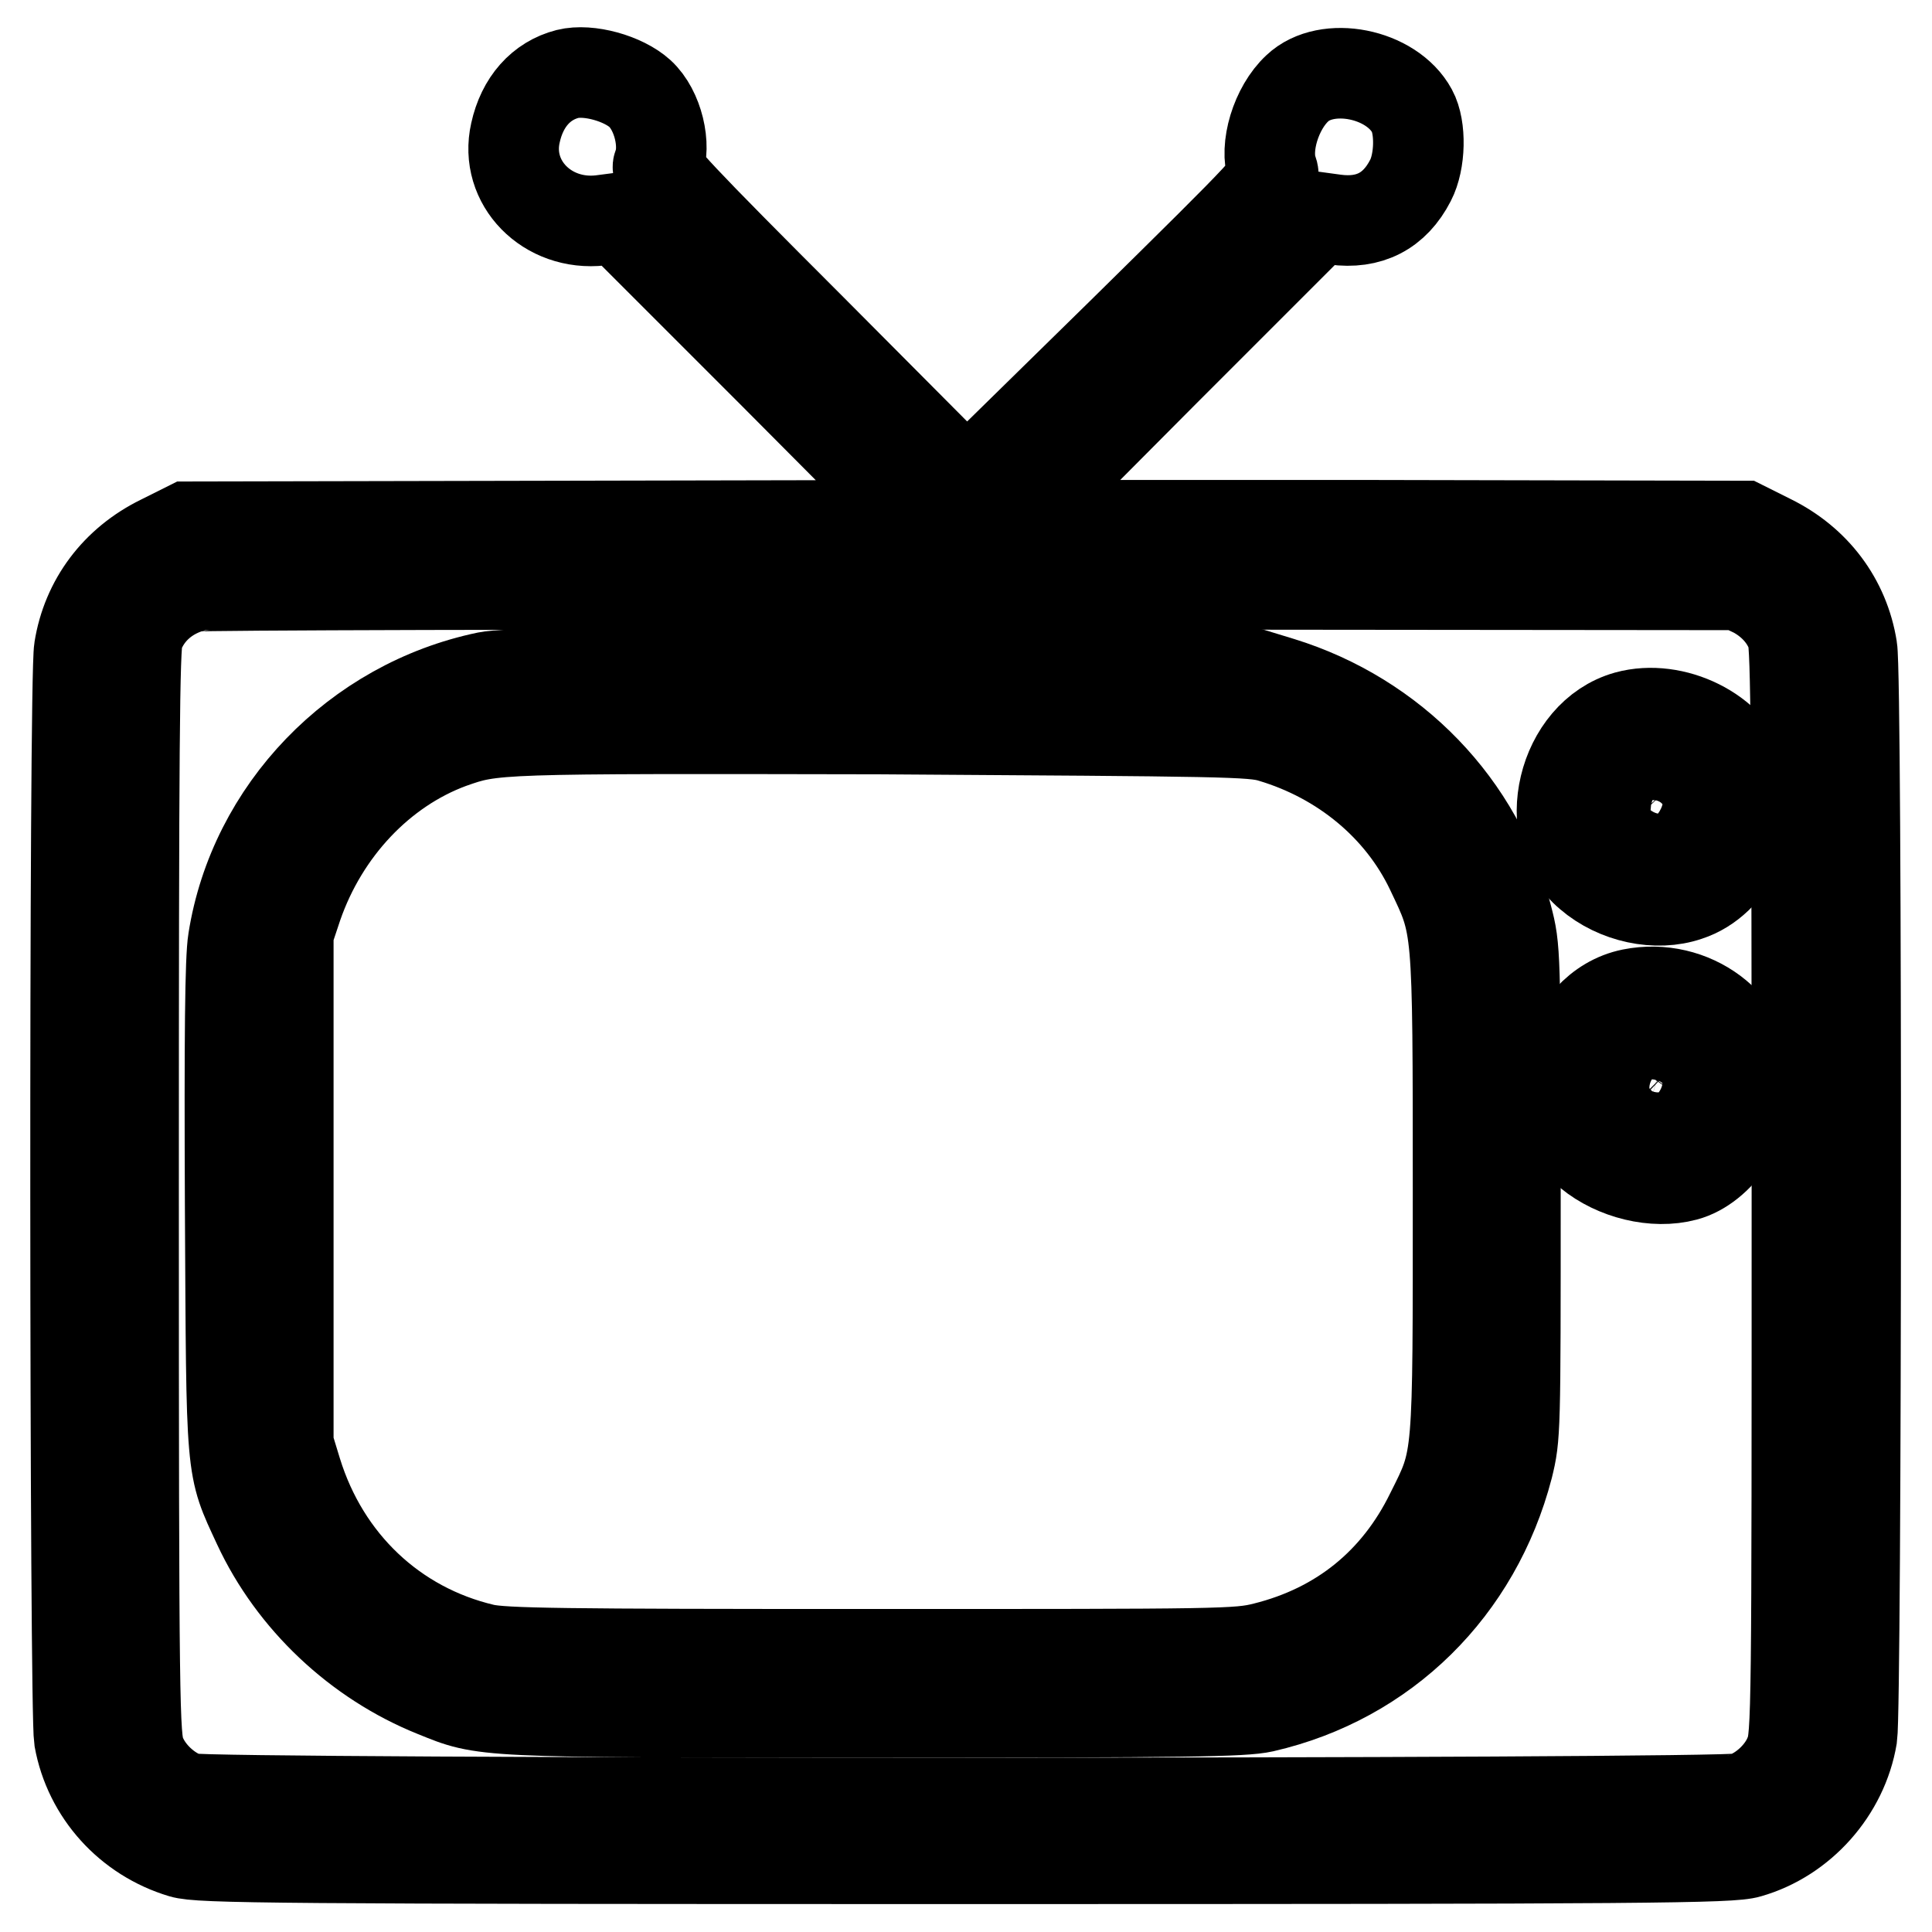 <?xml version="1.0" encoding="utf-8"?>
<!-- Svg Vector Icons : http://www.onlinewebfonts.com/icon -->
<!DOCTYPE svg PUBLIC "-//W3C//DTD SVG 1.1//EN" "http://www.w3.org/Graphics/SVG/1.1/DTD/svg11.dtd">
<svg version="1.1" xmlns="http://www.w3.org/2000/svg" xmlns:xlink="http://www.w3.org/1999/xlink" x="0px" y="0px" viewBox="0 0 256 256" enable-background="new 0 0 256 256" xml:space="preserve">
<g><g><g><path stroke-width="12" fill-opacity="0" stroke="#000000"  d="M75.2,9.8c-3.5,0.9-6,3.7-6.9,7.8c-1.5,6.6,4.2,12.4,11.3,11.6l2.3-0.3l20.3,20.3l20.3,20.4l-48.8,0.1l-48.8,0.1l-3.6,1.8c-5.9,2.9-9.8,8.1-10.8,14.4c-0.7,4-0.6,140.8,0,144.4c1.3,7.2,6.6,13,13.6,15.1c2.3,0.7,12.2,0.8,103.8,0.8c91.1,0,101.5-0.1,103.8-0.8c7-2,12.5-8.2,13.7-15.4c0.6-4,0.7-140.3,0-144.2c-1-6.3-4.9-11.5-10.8-14.4l-3.6-1.8l-48.6-0.1L134,69.6l20.3-20.4l20.4-20.4l2.2,0.3c4.5,0.6,7.9-1.1,10-5.2c1.3-2.5,1.4-7,0.2-9.2c-2.7-5-11.3-6.7-15.2-3c-2.8,2.6-4.4,7.8-3.3,10.9c0.5,1.4,0.3,1.6-20,21.6l-20.5,20.1l-20.6-20.7C89.8,25.9,86.9,22.8,87.2,22c1.1-2.7,0-7.4-2.4-9.6C82.6,10.4,78,9.1,75.2,9.8z M232.5,78.5c2.4,1.3,4.2,3.3,5,5.7c0.5,1.5,0.6,14.9,0.6,73.8c0,68.7,0,72.1-0.9,74.3c-1,2.7-3.7,5.2-6.4,6c-2.6,0.8-203.2,0.8-205.8,0c-2.7-0.8-5.4-3.3-6.4-6c-0.8-2.1-0.9-5.6-0.9-74.3c0-58.9,0.1-72.4,0.6-73.8c1.2-3.3,3.9-5.6,7.4-6.5c0.8-0.2,47.2-0.3,103.1-0.3l101.6,0.1L232.5,78.5z"/><path stroke-width="12" fill-opacity="0" stroke="#000000"  d="M64.5,89.7c-17.3,3.6-30.9,17.7-33.6,34.9c-0.4,2.4-0.5,12.8-0.4,35.4c0.2,35.8,0,34.1,3.7,42.1c4.6,9.9,13.2,18,23.4,22.1c6.7,2.7,5.4,2.7,58.1,2.7c41.7,0,49-0.1,51.7-0.7c16.1-3.7,28.2-15.7,32.4-31.8c1-4.1,1-4.5,1-36.4c0-31.9,0-32.3-1.1-36.5c-3.7-14.7-15.1-26.5-30-31.1l-3.6-1.1l-49.3-0.1C77.1,89.1,67,89.2,64.5,89.7z M168.5,97.7c9.4,2.8,17.1,9.2,21.1,17.6c3.6,7.6,3.6,6.5,3.6,42.6c0,36.2,0.1,35.2-3.6,42.6c-4.5,9.2-12,15.3-22,17.8c-3.6,0.9-5.3,0.9-52.1,0.9c-41.2,0-48.8-0.1-51.4-0.7c-11.9-2.8-21.1-11.5-24.8-23.5l-1.1-3.6v-33.9v-33.9l1.2-3.6c3.5-10.1,11.1-18.1,20.3-21.5c5.7-2,5.4-2,56.9-1.9C162.4,96.9,165.9,96.9,168.5,97.7z"/><path stroke-width="12" fill-opacity="0" stroke="#000000"  d="M215.6,94.9c-8.6,2.4-11.7,15.4-5,21c3.6,3.1,8.9,4.2,13,2.8c5.9-1.9,9.5-9.6,7.6-16C229.5,97,221.8,93.2,215.6,94.9z M222.7,102.9c1.1,1.2,2,3.3,2,4.6c0,1.4-2.3,3.7-4.2,4.3c-2.2,0.7-4.4-0.3-5.5-2.4c-0.9-1.7-0.9-4.2-0.1-5.2C216.8,101.7,220.9,101,222.7,102.9z"/><path stroke-width="12" fill-opacity="0" stroke="#000000"  d="M216.2,131.7c-8.9,1.8-12.5,15.3-5.6,21.1c3.4,2.8,8.6,4.1,12.7,3c4.5-1.2,8.5-7.1,8.5-12.5C231.8,135.8,224.2,130.1,216.2,131.7z M222.8,140.1c1.8,1.8,2.3,4.5,1.1,6.2c-1.4,1.9-4.2,3.1-6,2.6c-3.2-0.9-4.8-6-2.6-8.1C218.1,138.3,220.7,138.1,222.8,140.1z"/></g></g></g>
</svg>